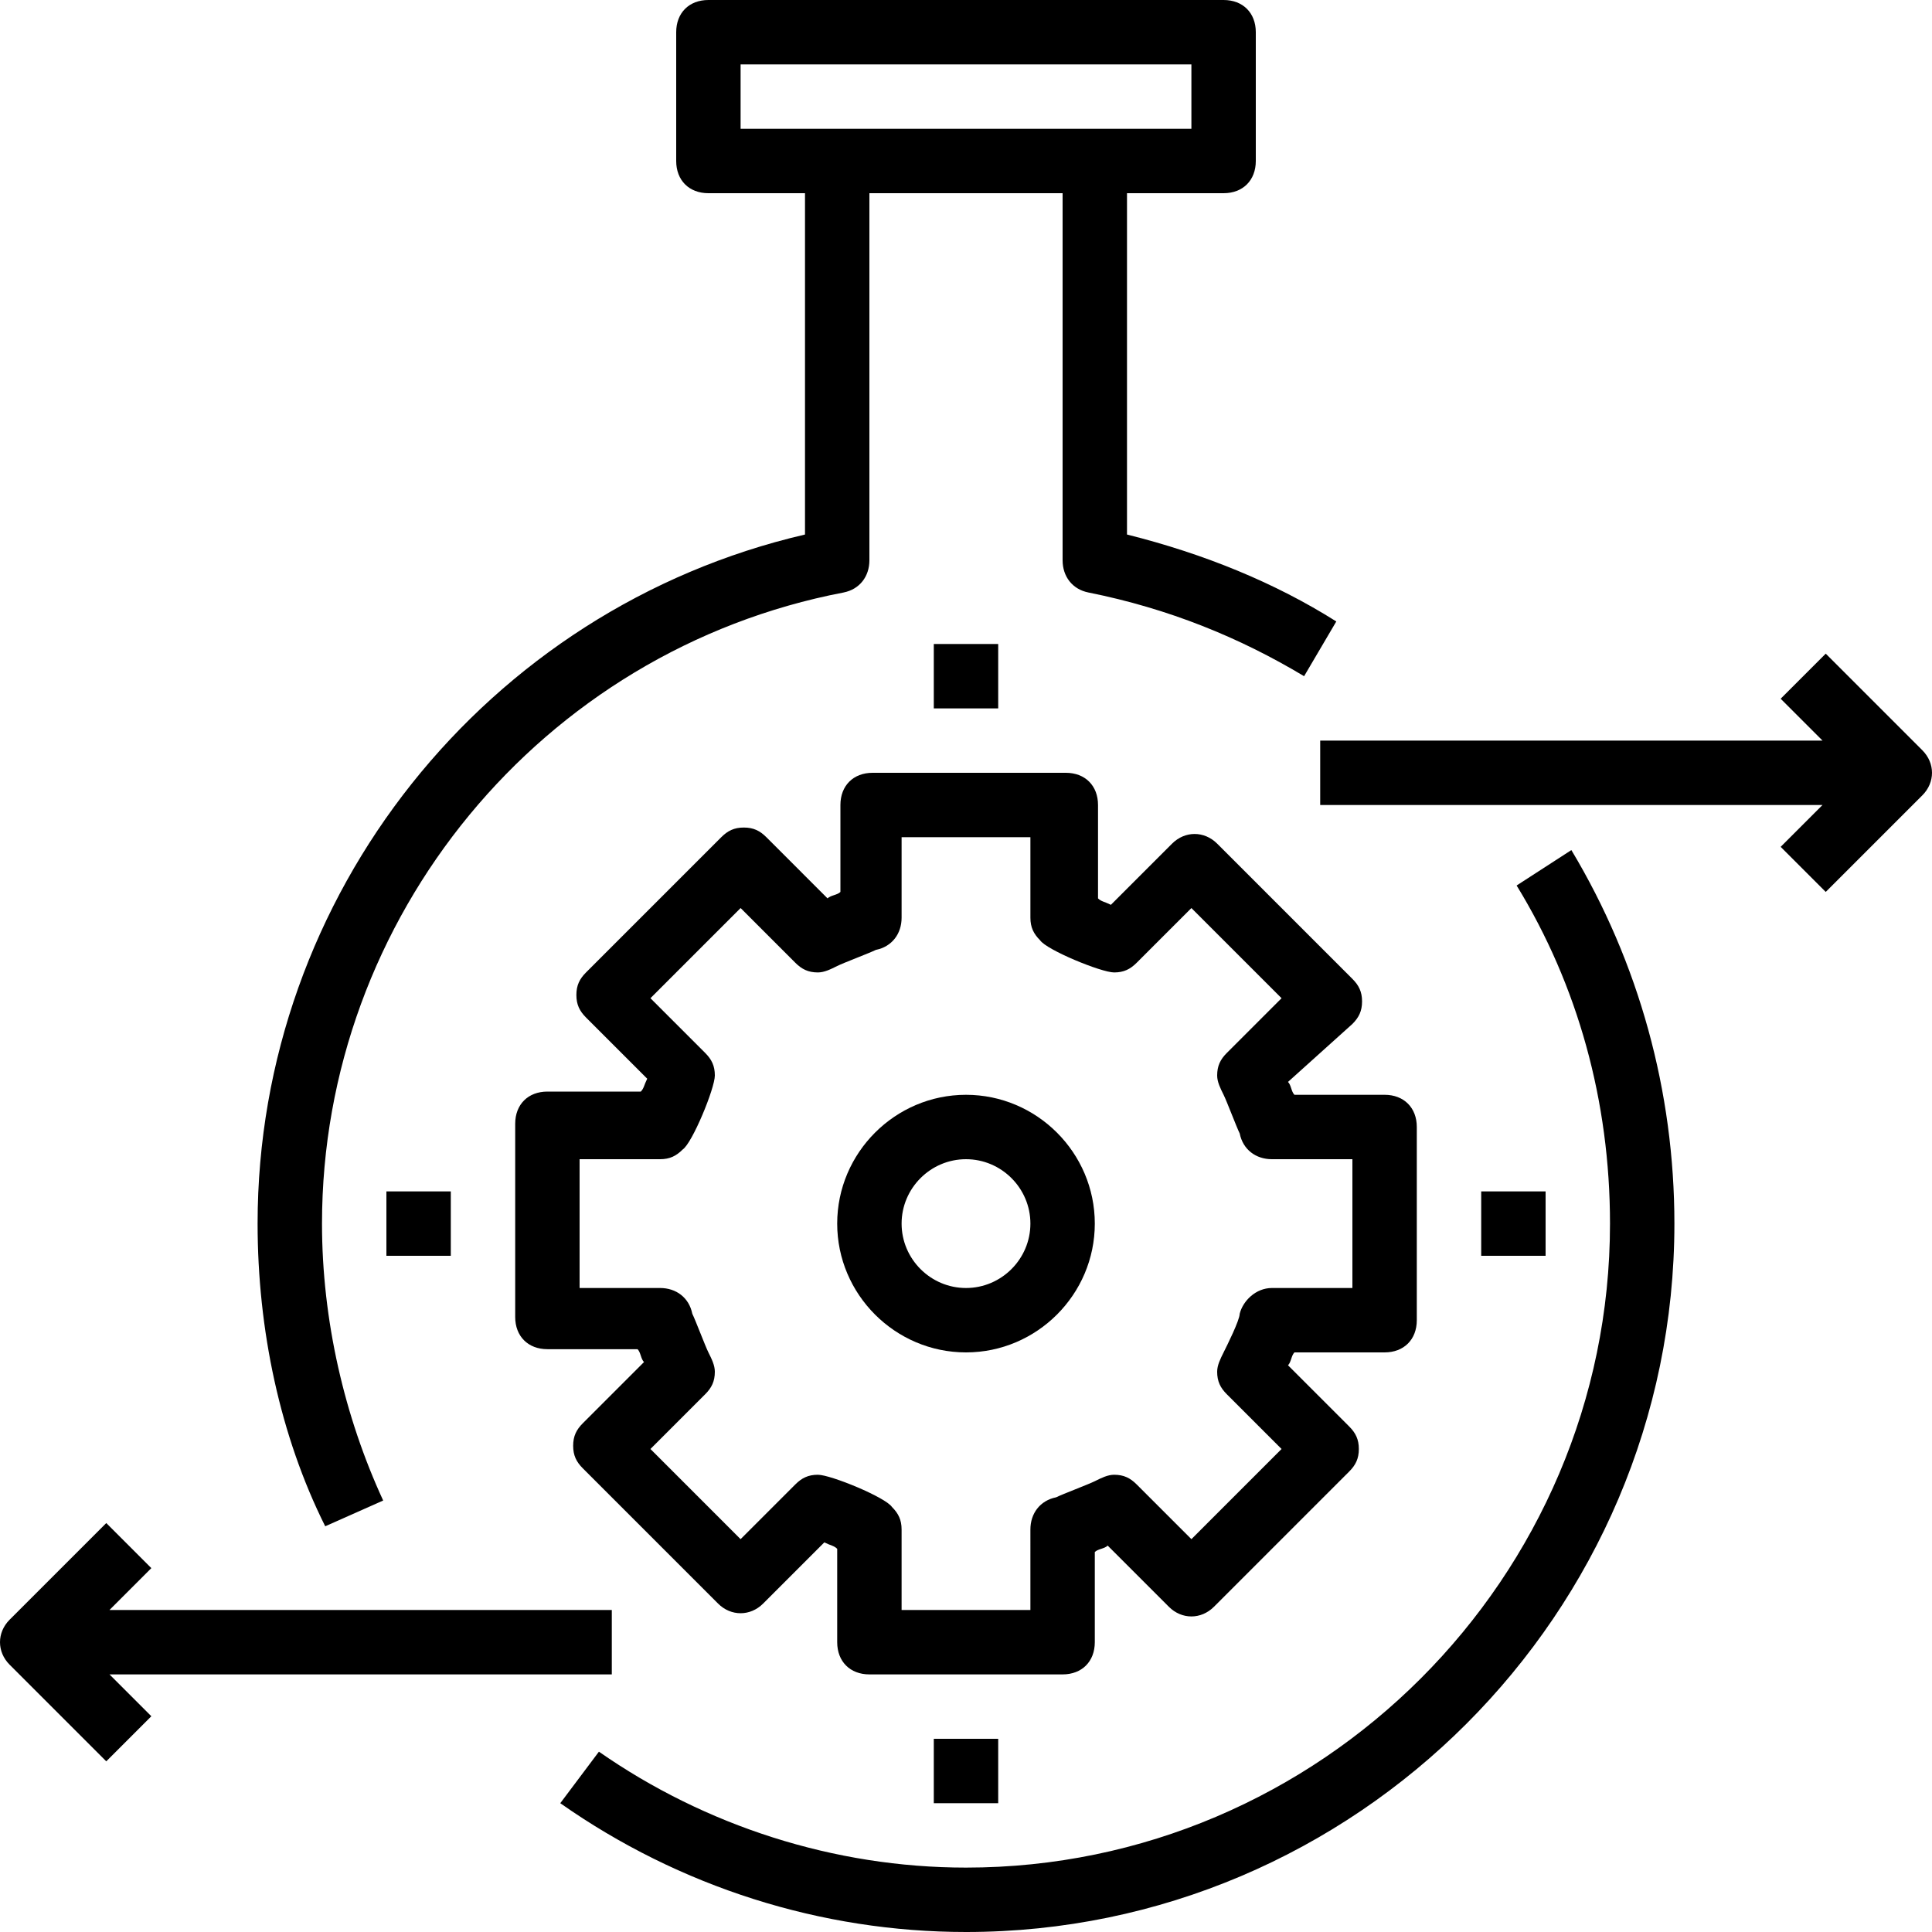 <?xml version="1.0" encoding="iso-8859-1"?>
<!-- Uploaded to: SVG Repo, www.svgrepo.com, Generator: SVG Repo Mixer Tools -->
<svg fill="#000000" version="1.1" id="Capa_1" xmlns="http://www.w3.org/2000/svg" xmlns:xlink="http://www.w3.org/1999/xlink" 
	 viewBox="0 0 60 60" xml:space="preserve">
<g>
	<g>
		<path d="M42.3,31.1c0-0.3-0.1-0.5-0.3-0.7l-4.2-4.2c-0.4-0.4-1-0.4-1.4,0l-1.9,1.9c-0.2-0.1-0.3-0.1-0.4-0.2V25c0-0.6-0.4-1-1-1
			h-6c-0.6,0-1,0.4-1,1v2.7c-0.1,0.1-0.3,0.1-0.4,0.2L23.8,26c-0.2-0.2-0.4-0.3-0.7-0.3c-0.3,0-0.5,0.1-0.7,0.3l-4.2,4.2
			c-0.2,0.2-0.3,0.4-0.3,0.7c0,0.3,0.1,0.5,0.3,0.7l1.9,1.9c-0.1,0.2-0.1,0.3-0.2,0.4H17c-0.6,0-1,0.4-1,1v6c0,0.6,0.4,1,1,1h2.8
			c0.1,0.1,0.1,0.3,0.2,0.4l-1.9,1.9c-0.2,0.2-0.3,0.4-0.3,0.7c0,0.3,0.1,0.5,0.3,0.7l4.2,4.2c0.4,0.4,1,0.4,1.4,0l1.9-1.9
			c0.2,0.1,0.3,0.1,0.4,0.2V51c0,0.6,0.4,1,1,1h6c0.6,0,1-0.4,1-1v-2.8c0.1-0.1,0.3-0.1,0.4-0.2l1.9,1.9c0.4,0.4,1,0.4,1.4,0
			l4.2-4.2c0.2-0.2,0.3-0.4,0.3-0.7s-0.1-0.5-0.3-0.7L40,42.4c0.1-0.1,0.1-0.3,0.2-0.4H43c0.6,0,1-0.4,1-1v-6c0-0.6-0.4-1-1-1h-2.8
			c-0.1-0.1-0.1-0.3-0.2-0.4l2-1.8C42.2,31.6,42.3,31.4,42.3,31.1z M42,36v4h-2.5c-0.5,0-0.9,0.4-1,0.8c0,0.2-0.4,1-0.5,1.2
			s-0.2,0.4-0.2,0.6c0,0.3,0.1,0.5,0.3,0.7l1.7,1.7L37,47.8l-1.7-1.7c-0.2-0.2-0.4-0.3-0.7-0.3c-0.2,0-0.4,0.1-0.6,0.2
			s-1,0.4-1.2,0.5c-0.5,0.1-0.8,0.5-0.8,1V50h-4v-2.5c0-0.3-0.1-0.5-0.3-0.7c-0.2-0.3-1.9-1-2.3-1c-0.3,0-0.5,0.1-0.7,0.3L23,47.8
			L20.2,45l1.7-1.7c0.2-0.2,0.3-0.4,0.3-0.7c0-0.2-0.1-0.4-0.2-0.6s-0.4-1-0.5-1.2c-0.1-0.5-0.5-0.8-1-0.8H18v-4h2.5
			c0.3,0,0.5-0.1,0.7-0.3c0.3-0.2,1-1.9,1-2.3c0-0.3-0.1-0.5-0.3-0.7L20.2,31l2.8-2.8l1.7,1.7c0.2,0.2,0.4,0.3,0.7,0.3
			c0.2,0,0.4-0.1,0.6-0.2s1-0.4,1.2-0.5c0.5-0.1,0.8-0.5,0.8-1V26h4v2.5c0,0.3,0.1,0.5,0.3,0.7c0.2,0.3,1.9,1,2.3,1
			c0.3,0,0.5-0.1,0.7-0.3l1.7-1.7l2.8,2.8l-1.7,1.7c-0.2,0.2-0.3,0.4-0.3,0.7c0,0.2,0.1,0.4,0.2,0.6s0.4,1,0.5,1.2
			c0.1,0.5,0.5,0.8,1,0.8L42,36L42,36z"/>
		<path d="M30,34c-2.2,0-4,1.8-4,4s1.8,4,4,4s4-1.8,4-4S32.2,34,30,34z M30,40c-1.1,0-2-0.9-2-2s0.9-2,2-2s2,0.9,2,2S31.1,40,30,40z
			"/>
		<path d="M47.1,27.5C49,30.6,50,34.2,50,38c0,11-9,20-20,20c-4.1,0-8.1-1.3-11.4-3.6L17.4,56c3.7,2.6,8.1,4,12.6,4
			c12.1,0,22-9.9,22-22c0-4.1-1.1-8.1-3.2-11.6L47.1,27.5z"/>
		<path d="M11.9,46.6C10.7,44,10,41,10,38c0-9.5,6.8-17.8,16.2-19.6c0.5-0.1,0.8-0.5,0.8-1V6h6v11.4c0,0.5,0.3,0.9,0.8,1
			c2.5,0.5,4.7,1.4,6.7,2.6l1-1.7c-1.9-1.2-4.1-2.1-6.5-2.7V6h3c0.6,0,1-0.4,1-1V1c0-0.6-0.4-1-1-1H22c-0.6,0-1,0.4-1,1v4
			c0,0.6,0.4,1,1,1h3v10.6C15.1,18.9,8,27.8,8,38c0,3.3,0.7,6.6,2.1,9.4L11.9,46.6z M23,2h14v2h-3h-8h-3V2z"/>
		<path d="M59.7,23.3l-3-3l-1.4,1.4l1.3,1.3H41v2h15.6l-1.3,1.3l1.4,1.4l3-3C60.1,24.3,60.1,23.7,59.7,23.3z"/>
		<path d="M19,52v-2H3.4l1.3-1.3l-1.4-1.4l-3,3c-0.4,0.4-0.4,1,0,1.4l3,3l1.4-1.4L3.4,52L19,52L19,52z"/>
		<rect x="29" y="20" width="2" height="2"/>
		<rect x="29" y="54" width="2" height="2"/>
		<rect x="46" y="37" width="2" height="2"/>
		<rect x="12" y="37" width="2" height="2"/>
	</g>
</g>
</svg>